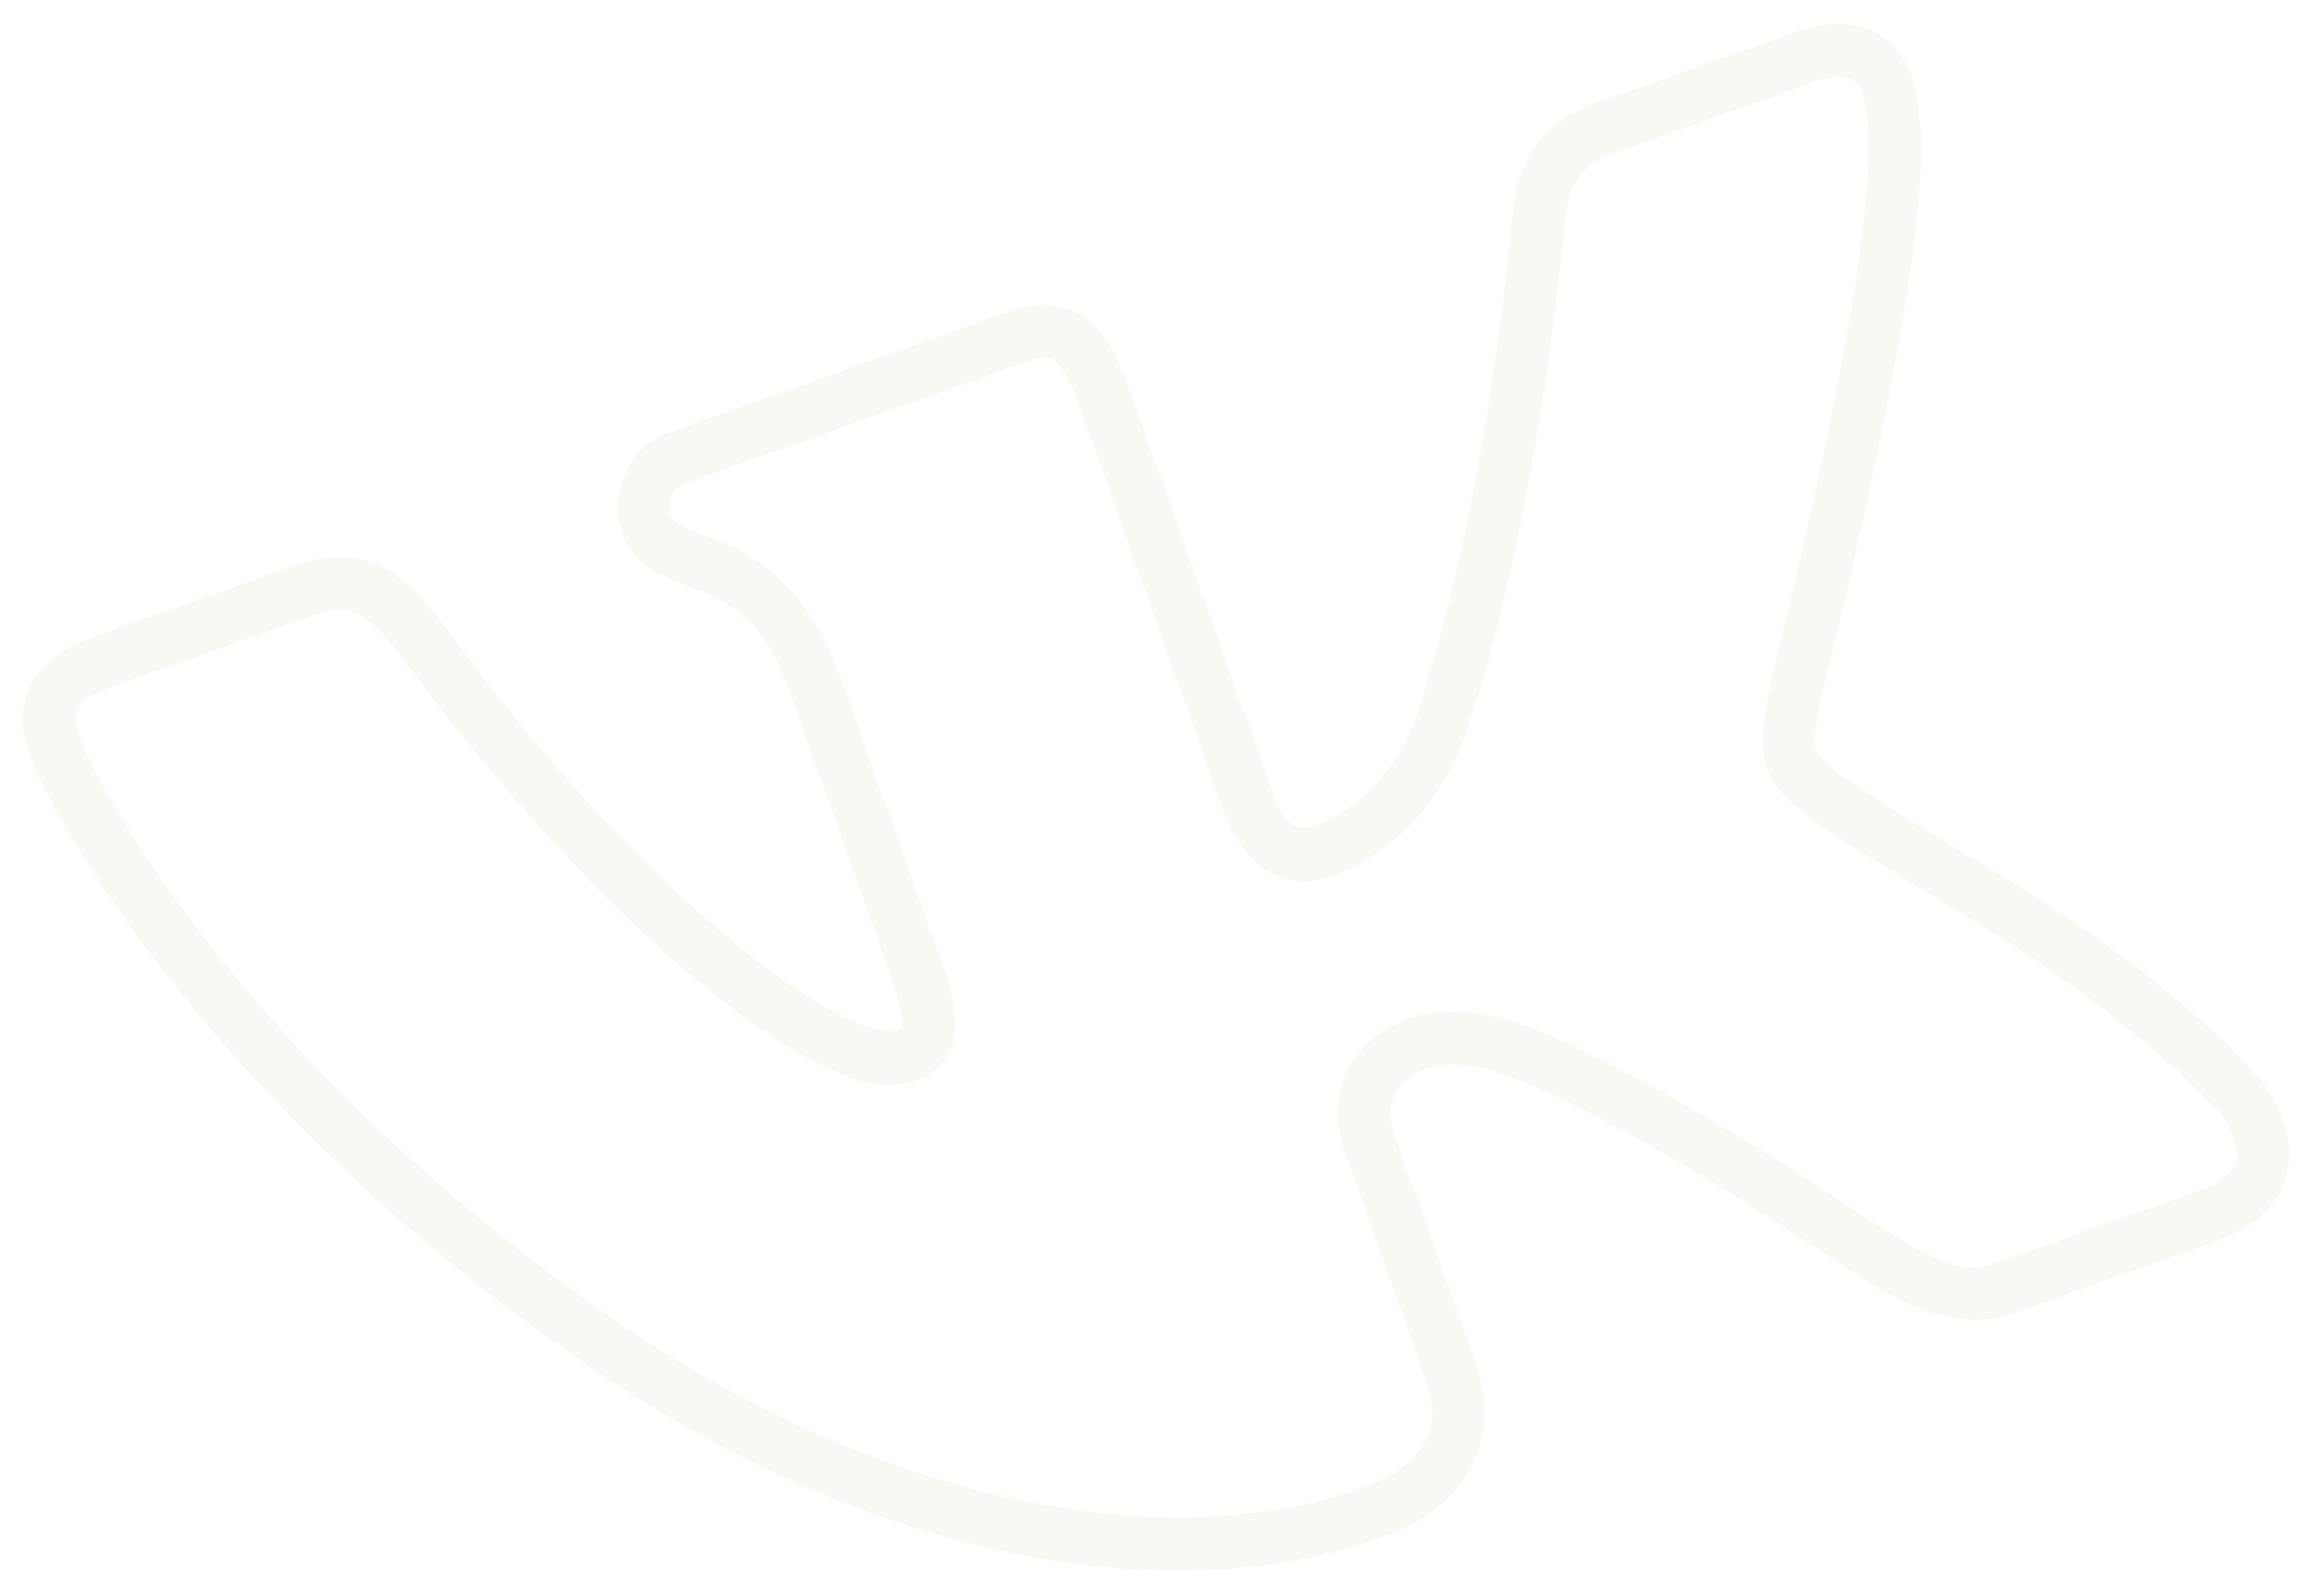 <?xml version="1.0" encoding="UTF-8"?> <svg xmlns="http://www.w3.org/2000/svg" width="68" height="47" viewBox="0 0 68 47" fill="none"> <path d="M2.736 18.763C1.76 19.11 1.101 19.637 0.825 20.328C0.548 21.018 0.699 21.701 0.888 22.233C1.253 23.26 2.531 25.727 5.147 29.023C7.763 32.319 11.691 36.354 17.256 40.177C25.378 45.756 34.154 47.608 40.721 45.274C41.769 44.901 42.676 44.291 43.221 43.395C43.767 42.499 43.882 41.33 43.457 40.133L41.054 33.374L41.053 33.371C40.871 32.861 40.922 32.512 41.086 32.209C41.25 31.907 41.566 31.638 42.022 31.477C42.577 31.279 43.156 31.262 44.291 31.65C45.426 32.038 47.05 32.848 49.429 34.223L49.426 34.224C52.156 35.804 53.875 37.074 55.283 37.906C56.69 38.737 57.972 39.145 59.328 38.662L65.223 36.567C66.01 36.287 66.656 35.879 67.055 35.264C67.454 34.65 67.519 33.85 67.282 33.109C67.159 32.727 66.967 32.365 66.725 31.995L66.705 31.966L66.685 31.937C65.628 30.595 62.747 28.084 59.09 25.878C57.11 24.684 55.125 23.48 54.249 22.847L54.245 22.846L54.24 22.841C53.674 22.444 53.535 22.23 53.48 22.049C53.425 21.873 53.451 21.519 53.575 20.853L53.58 20.822C53.58 20.822 53.583 20.8 53.585 20.791L53.598 20.737C53.619 20.647 53.655 20.502 53.7 20.317C53.789 19.947 53.919 19.406 54.077 18.747C54.392 17.428 54.812 15.627 55.219 13.697C55.626 11.768 56.019 9.711 56.277 7.876C56.533 6.058 56.666 4.499 56.512 3.348C56.49 2.91 56.413 2.5 56.271 2.137L56.27 2.134L56.268 2.129C56.039 1.562 55.583 1.051 54.962 0.831C54.34 0.612 53.632 0.672 52.865 0.945L46.97 3.041C46.08 3.357 45.447 3.91 45.074 4.542C44.7 5.174 44.575 5.851 44.53 6.448L44.528 6.442C44.528 6.442 43.824 14.774 41.717 21.063C41.606 21.392 40.85 23.556 38.66 24.335C38.599 24.357 38.374 24.404 38.193 24.342C38.012 24.279 37.772 24.153 37.535 23.485L33.223 11.357C32.921 10.506 32.589 9.82 31.979 9.366C31.368 8.913 30.532 8.884 29.764 9.157L19.723 12.727C18.413 13.193 17.929 14.624 18.321 15.726C18.542 16.346 19.059 16.731 19.515 16.95C19.97 17.168 20.416 17.299 20.85 17.497C21.719 17.894 22.576 18.45 23.262 20.385L26.187 28.613C26.526 29.568 26.591 30.12 26.571 30.254C26.562 30.322 26.57 30.279 26.573 30.277C26.575 30.274 26.531 30.311 26.402 30.357C26.289 30.397 25.652 30.356 24.761 29.908C23.87 29.46 22.735 28.69 21.478 27.643C18.963 25.549 15.943 22.356 13.072 18.41L13.066 18.402L13.059 18.392C12.432 17.577 11.865 16.968 11.123 16.634C10.382 16.3 9.537 16.345 8.683 16.649L2.736 18.763ZM3.263 20.243L9.209 18.129C9.85 17.901 10.162 17.913 10.497 18.065C10.833 18.216 11.267 18.613 11.835 19.351C14.773 23.387 17.858 26.655 20.497 28.852C21.818 29.951 23.024 30.784 24.078 31.313C25.132 31.843 26.043 32.152 26.928 31.837C27.174 31.75 27.438 31.629 27.669 31.398C27.9 31.167 28.057 30.83 28.106 30.494C28.203 29.82 28.018 29.134 27.648 28.094L24.723 19.866C23.914 17.584 22.575 16.568 21.48 16.069C20.933 15.819 20.456 15.671 20.168 15.532C19.879 15.394 19.831 15.345 19.782 15.207C19.657 14.856 19.731 14.392 20.25 14.207L30.29 10.637C30.78 10.463 30.898 10.505 31.065 10.629C31.232 10.753 31.504 11.148 31.762 11.876L36.074 24.004C36.428 25.001 37.065 25.605 37.704 25.824C38.344 26.044 38.882 25.924 39.186 25.815C42.109 24.776 43.06 21.949 43.185 21.577C45.391 14.995 46.076 6.585 46.076 6.585L46.075 6.582L46.078 6.581C46.113 6.121 46.208 5.696 46.408 5.357C46.608 5.018 46.898 4.733 47.496 4.521L53.391 2.425C53.942 2.229 54.281 2.249 54.459 2.312C54.637 2.375 54.734 2.468 54.833 2.711C54.905 2.898 54.957 3.145 54.969 3.437L54.97 3.476L54.976 3.513C55.087 4.31 54.989 5.868 54.739 7.645C54.489 9.422 54.102 11.449 53.7 13.358C53.298 15.266 52.88 17.057 52.567 18.369C52.41 19.024 52.278 19.559 52.188 19.933C52.142 20.12 52.108 20.268 52.084 20.374C52.072 20.427 52.063 20.465 52.054 20.508C52.052 20.519 52.053 20.539 52.051 20.552C52.049 20.564 52.046 20.571 52.043 20.593C52.04 20.616 52.036 20.726 52.036 20.726C52.036 20.726 52.042 20.758 52.044 20.769C51.934 21.359 51.815 21.906 51.998 22.501C52.191 23.129 52.665 23.637 53.363 24.126L53.364 24.129C54.38 24.862 56.326 26.031 58.302 27.223C61.795 29.33 64.69 31.93 65.452 32.89C65.627 33.165 65.749 33.399 65.807 33.581C65.935 33.979 65.896 34.179 65.754 34.398C65.612 34.617 65.282 34.879 64.697 35.087L58.802 37.182C57.924 37.494 57.34 37.312 56.059 36.555C54.779 35.798 52.987 34.484 50.19 32.865C47.777 31.47 46.106 30.617 44.779 30.164C43.451 29.711 42.4 29.675 41.495 29.996C40.745 30.263 40.099 30.753 39.723 31.447C39.347 32.141 39.283 33.026 39.593 33.893L41.996 40.653C42.294 41.491 42.203 42.066 41.898 42.566C41.594 43.067 41.004 43.506 40.194 43.794C34.284 45.895 25.942 44.252 18.123 38.882C12.699 35.156 8.882 31.231 6.355 28.047C3.828 24.862 2.567 22.328 2.349 21.714C2.217 21.342 2.199 21.092 2.265 20.926C2.331 20.761 2.524 20.505 3.263 20.243Z" fill="#EDE6DC" fill-opacity="0.3"></path> </svg> 
